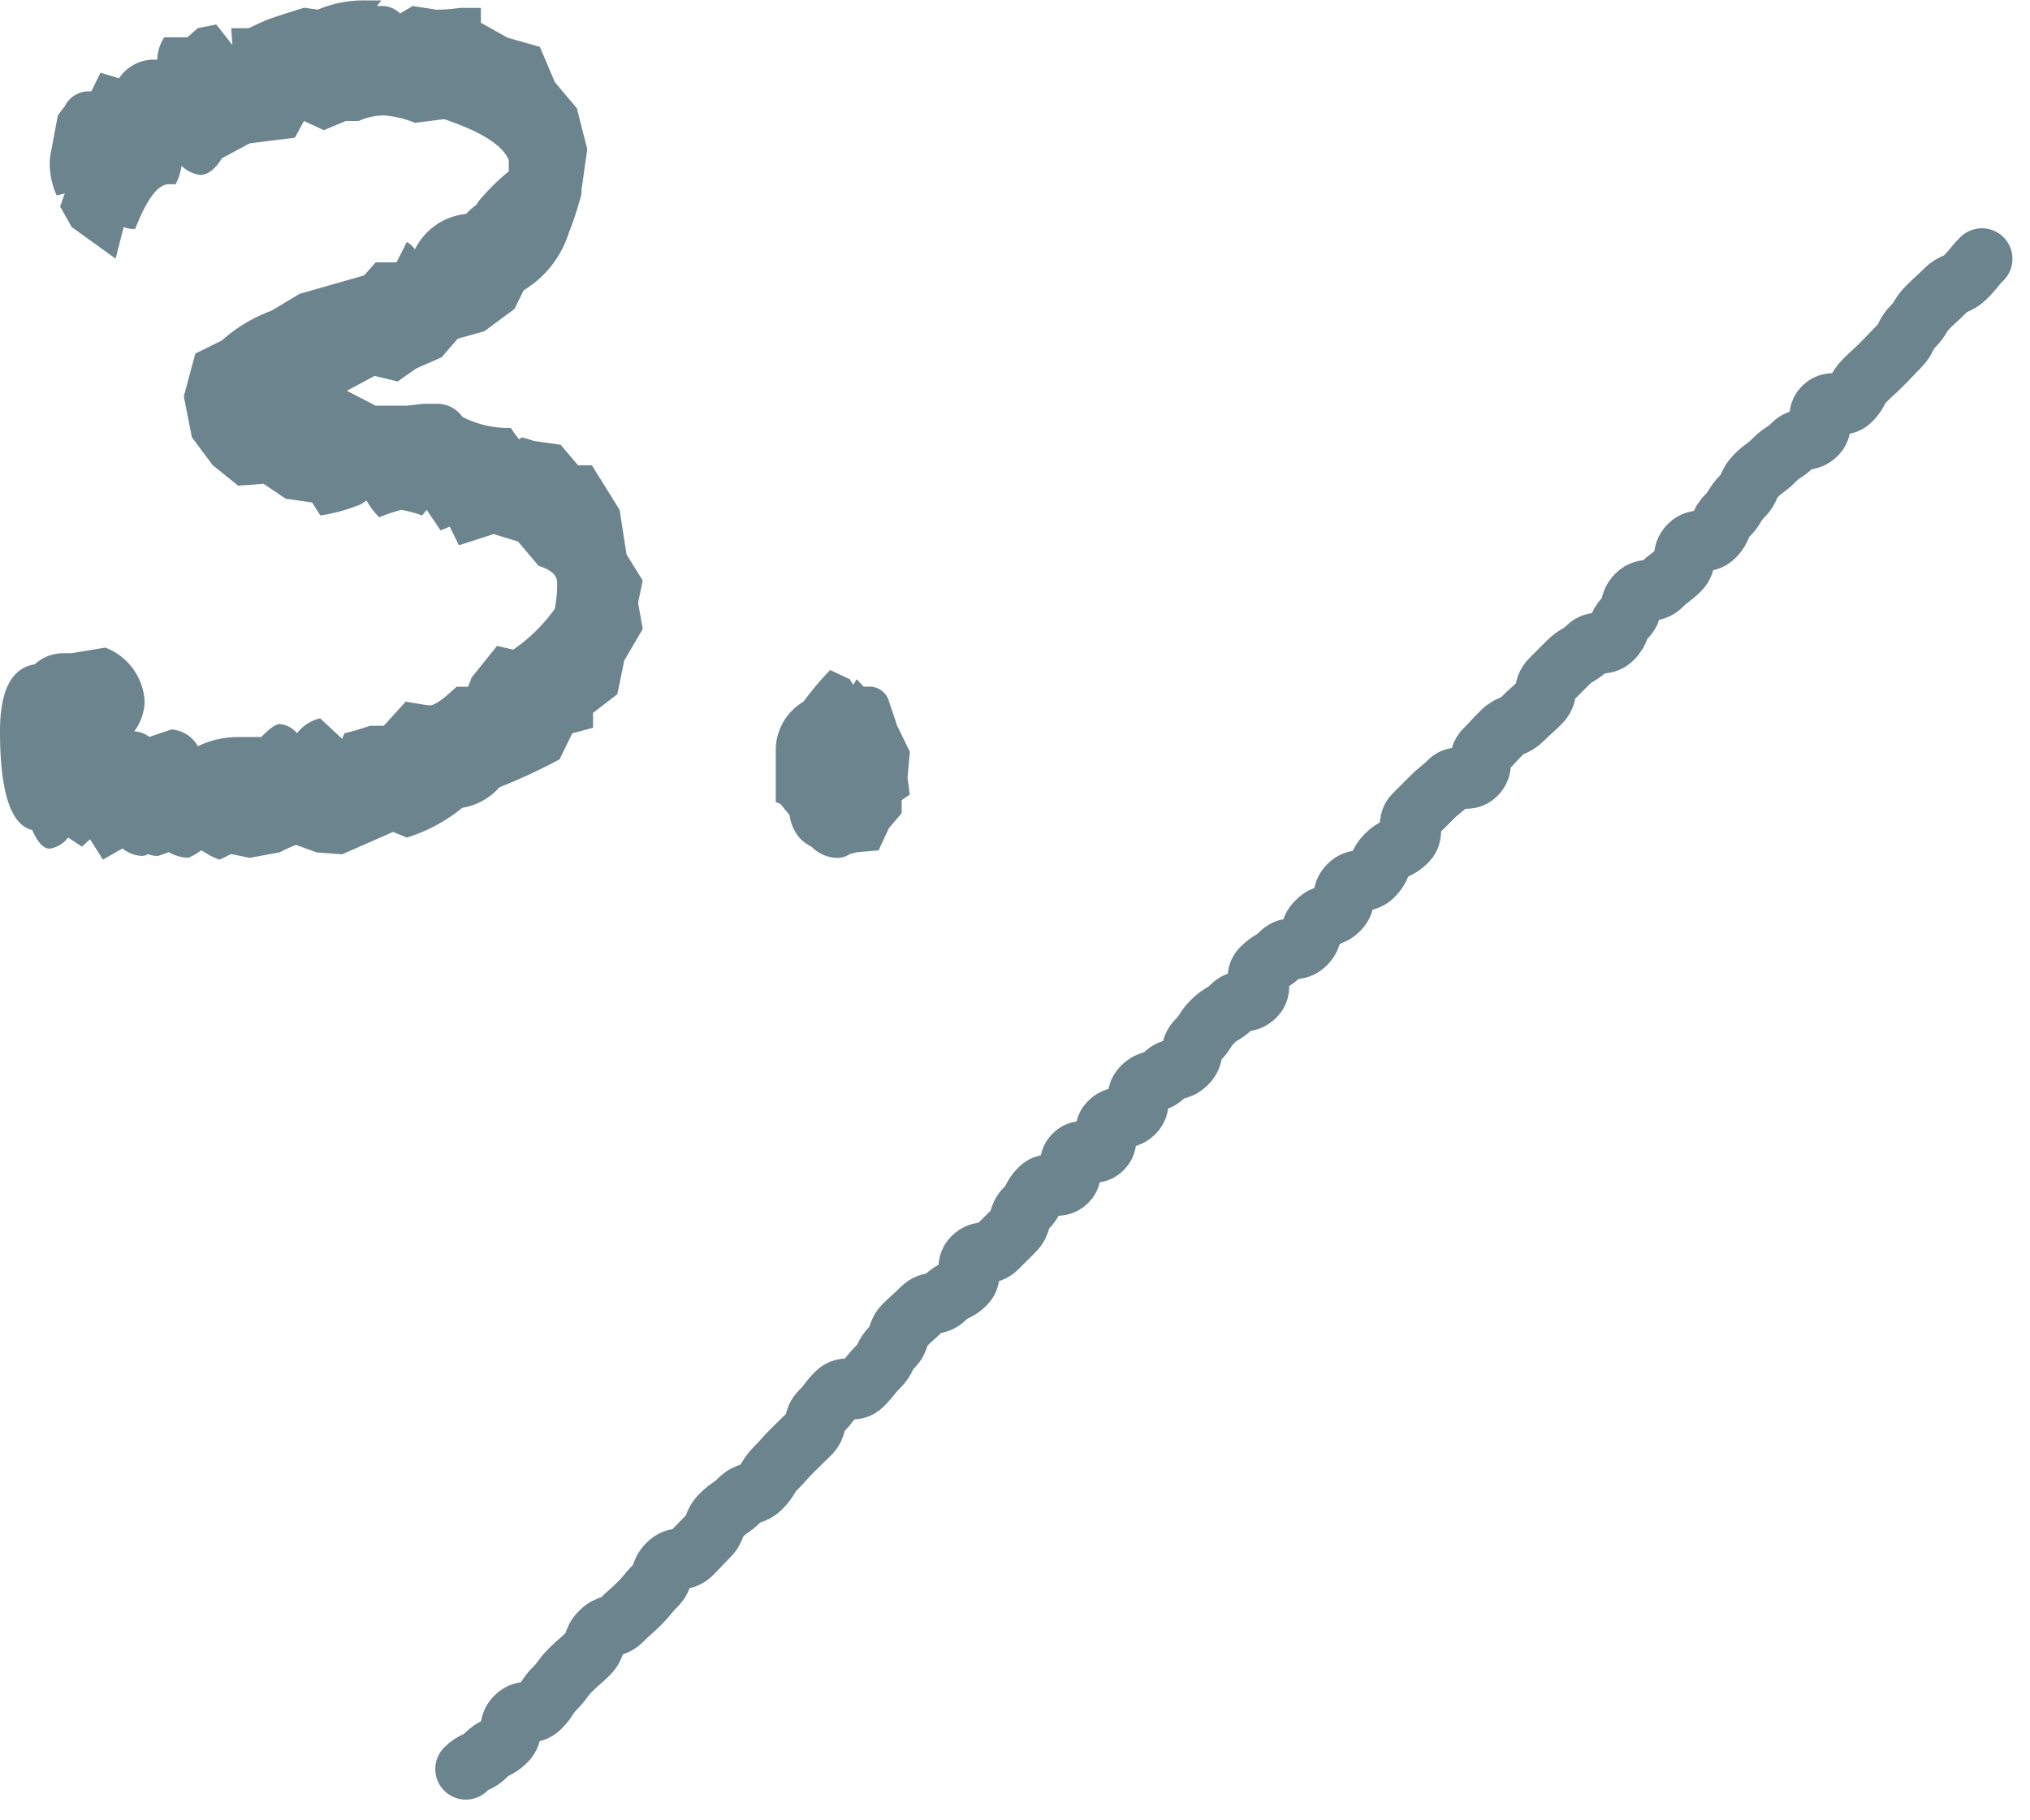 <svg xmlns="http://www.w3.org/2000/svg" width="66.414" height="59.544" viewBox="0 0 66.414 59.544">
  <g id="グループ_19473" data-name="グループ 19473" transform="translate(-640 -3356.434)">
    <path id="パス_158233" data-name="パス 158233" d="M21.082,12.438l-.605,1.035-.227,1.1-.794.609v.487l-.681.183-.416.852a18.939,18.939,0,0,1-1.967.913,2.042,2.042,0,0,1-1.21.67,5.429,5.429,0,0,1-1.815.974l-.454-.183-1.664.73-.832-.061L9.736,19.5a5.358,5.358,0,0,0-.529.243l-.983.183L7.618,19.8l-.378.183a1.935,1.935,0,0,1-.492-.243l-.113-.061a2.014,2.014,0,0,1-.416.243,1.366,1.366,0,0,1-.643-.183l-.34.122a.743.743,0,0,1-.34-.061.357.357,0,0,1-.227.061,1.085,1.085,0,0,1-.605-.243l-.643.365L3,19.316l-.265.243-.454-.3a.92.92,0,0,1-.605.365q-.3,0-.567-.609Q.054,18.768.054,15.786q0-2.009,1.135-2.191a1.394,1.394,0,0,1,.945-.365H2.4l1.1-.183a2,2,0,0,1,1.286,1.765,1.692,1.692,0,0,1-.34.974.883.883,0,0,1,.492.183l.719-.243a1.066,1.066,0,0,1,.87.548,2.988,2.988,0,0,1,1.362-.3H8.6q.416-.426.605-.426a.845.845,0,0,1,.567.3,1.341,1.341,0,0,1,.756-.487l.719.67.076-.183a6.934,6.934,0,0,0,.832-.243h.454l.719-.791q.681.122.794.122.227,0,.87-.609h.378l.113-.3.832-1.035.529.122a5.41,5.41,0,0,0,1.362-1.339,4.242,4.242,0,0,0,.076-.852q0-.365-.605-.548L17,9.577,16.2,9.334,15.068,9.7l-.3-.609-.3.122-.454-.67-.151.183a3.733,3.733,0,0,0-.681-.183,4.685,4.685,0,0,0-.719.243,2.409,2.409,0,0,1-.416-.548l-.189.122a5.628,5.628,0,0,1-1.324.365L10.265,8.3,9.4,8.177,8.677,7.69l-.832.061-.832-.67-.681-.913L6.067,4.829l.378-1.4L7.315,3a5,5,0,0,1,1.626-.974l.908-.548L11.967.873l.378-.426h.681l.34-.67a1,1,0,0,1,.265.243A2.081,2.081,0,0,1,15.3-1.136a2.275,2.275,0,0,1,.34-.3l.076-.122a7.5,7.5,0,0,1,.983-.974V-2.9q-.3-.73-2.118-1.339l-.945.122a3.392,3.392,0,0,0-1.021-.243,2.055,2.055,0,0,0-.832.183h-.416l-.719.3L10-4.179l-.3.548-1.475.183-.908.487q-.34.548-.719.548a1.107,1.107,0,0,1-.605-.3A1.833,1.833,0,0,1,5.8-2.11H5.576q-.529,0-1.1,1.461A.854.854,0,0,1,4.1-.71L3.836.325,2.4-.71l-.378-.67.151-.426-.265.061a2.591,2.591,0,0,1-.227-.974,1.633,1.633,0,0,1,.038-.426l.227-1.217.227-.3a.881.881,0,0,1,.756-.487h.113l.3-.609.605.183a1.379,1.379,0,0,1,1.059-.609H5.2a1.374,1.374,0,0,1,.227-.73h.756l.34-.3.605-.122.529.67-.038-.548h.567l.529-.243q.3-.122,1.286-.426l.454.061a3.861,3.861,0,0,1,1.588-.3h.492l-.151.183h.189a.826.826,0,0,1,.567.243l.416-.243.794.122a6.628,6.628,0,0,0,.756-.061h.681v.487l.87.487,1.059.3.492,1.157.719.852.34,1.339-.189,1.339v.122a10.449,10.449,0,0,1-.416,1.278A3.375,3.375,0,0,1,17.186,1.36l-.3.609L15.9,2.7l-.87.243-.529.609-.832.365-.605.426-.756-.183-.908.487.945.487h1.021l.529-.061h.416a1,1,0,0,1,.87.426,3.31,3.31,0,0,0,1.588.365,3.325,3.325,0,0,0,.265.365q.038,0,.076-.061a3.66,3.66,0,0,1,.416.122l.87.122.567.67h.454l.908,1.461L20.552,10l.529.852-.151.73Zm8.736,5.417-.265.183v.426l-.416.487-.34.73-.719.061-.227.061a.714.714,0,0,1-.454.122,1.236,1.236,0,0,1-.794-.365,1.357,1.357,0,0,1-.378-.274,1.442,1.442,0,0,1-.34-.761l-.3-.365-.151-.061v-1.7a1.836,1.836,0,0,1,.908-1.583,10.6,10.6,0,0,1,.87-1.035l.643.3.113.183.113-.183.227.243h.189a.661.661,0,0,1,.643.487l.265.791.416.852-.076.852Z" transform="translate(639.946 3364.57)" fill="#6c848d"/>
    <path id="パス_158239" data-name="パス 158239" d="M0,2.154c.393,0,.393.143.787.143s.393.129.786.129.393-.312.785-.312.393.321.785.321.392-.088.785-.088.392-.063.785-.063.392.03.784.03.392-.2.785-.2.392.2.784.2.392.025.784.025.392-.04.784-.04.392-.2.784-.2.392.289.785.289.392-.012.785-.012.392-.184.785-.184.392.072.785.072.393.2.786.2.393-.1.786-.1.393-.025.787-.025.393.008.787.008S16.1,2.1,16.49,2.1s.393-.055.785-.055.393.391.786.391.392-.045.785-.045.393-.136.785-.136.393-.214.785-.214.393.023.785.023.392.274.785.274.393.14.786.14.393-.415.786-.415.393.315.787.315l.787,0c.393,0,.393-.229.787-.229s.393-.127.787-.127.393.437.786.437.393-.43.786-.43.393.493.785.493.393-.426.786-.426.393.325.786.325.393-.378.786-.378.393.22.787.22.394.235.787.235.393-.27.787-.27.393-.089.787-.089.393.1.786.1.393.286.786.286.393-.469.787-.469.393.094.787.094.393.334.787.334.394-.231.787-.231.393.207.787.207.393-.308.787-.308.393.32.787.32.393-.153.787-.153.393.135.787.135.394-.424.787-.424.393,0,.787,0,.393.042.787.042.393.439.787.439.394-.349.788-.349.394-.015.787-.015.393.165.787.165.394.022.787.022.394-.273.788-.273.393,0,.787,0,.393.106.787.106.394.355.788.355.393-.175.786-.175.393-.25.786-.25.393.331.786.331.394.058.787.058.394-.323.788-.323.393.351.787.351.393-.168.787-.168.394-.1.788-.1.393-.16.787-.16.394.059.788.059.394.082.788.082.394.29.788.29.394-.441.788-.441.394.448.788.448.394-.124.788-.124.394.018.787.018.394-.012.788-.012.395-.142.789-.142.395-.1.789-.1.395.018.789.018.4.157.791.157.4-.044.79-.044" transform="translate(653.717 3412.778) rotate(-45)" fill="none" stroke="#6c848d" stroke-linecap="round" stroke-miterlimit="10" stroke-width="2"/>
  </g>
</svg>
